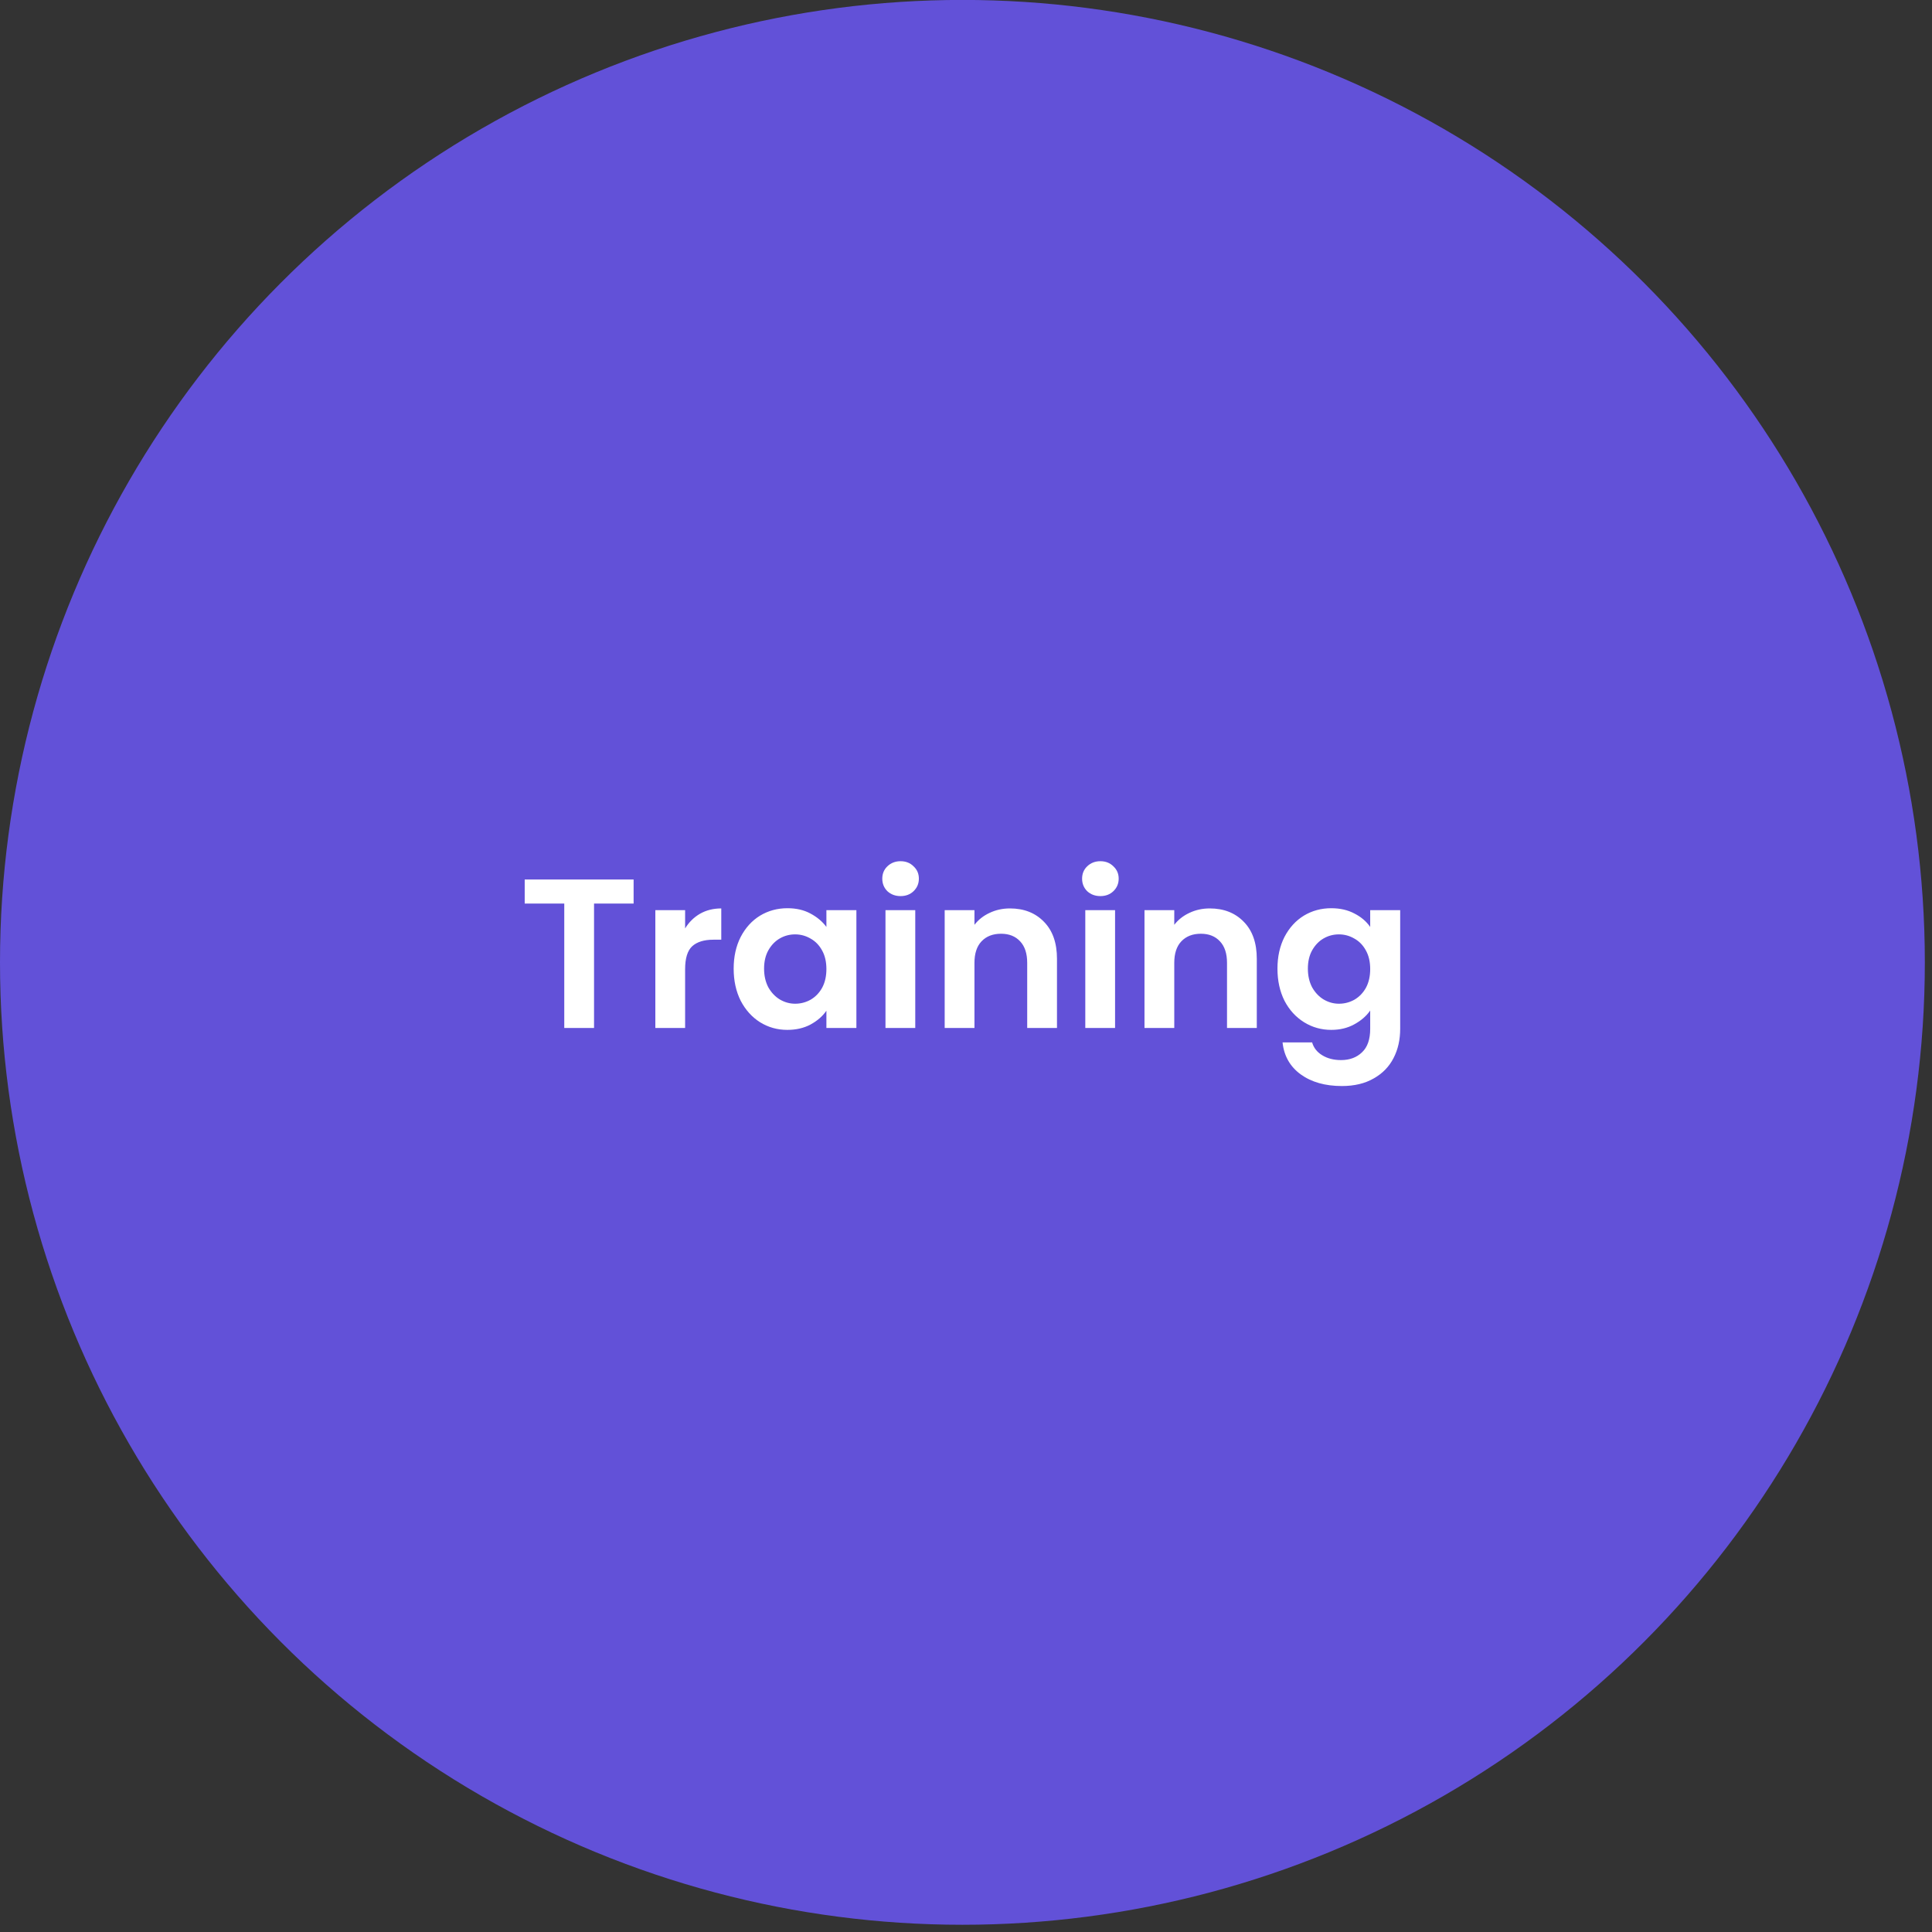 <svg width="109" height="109" viewBox="0 0 109 109" fill="none" xmlns="http://www.w3.org/2000/svg">
<rect x="0" y="0" width="109" height="109" fill="#333333" stroke="none"/>
<circle cx="54.298" cy="54.294" r="54.298" fill="#6251D8"/>
<path d="M35.747 49.62V50.976H33.515V57.996H31.835V50.976H29.603V49.62H35.747ZM38.653 52.38C38.869 52.028 39.149 51.752 39.493 51.552C39.845 51.352 40.245 51.252 40.693 51.252V53.016H40.249C39.721 53.016 39.321 53.14 39.049 53.388C38.785 53.636 38.653 54.068 38.653 54.684V57.996H36.973V51.348H38.653V52.38ZM41.392 54.648C41.392 53.976 41.524 53.38 41.788 52.86C42.06 52.34 42.424 51.94 42.88 51.66C43.344 51.38 43.86 51.24 44.428 51.24C44.924 51.24 45.356 51.34 45.724 51.54C46.1 51.74 46.4 51.992 46.624 52.296V51.348H48.316V57.996H46.624V57.024C46.408 57.336 46.108 57.596 45.724 57.804C45.348 58.004 44.912 58.104 44.416 58.104C43.856 58.104 43.344 57.96 42.88 57.672C42.424 57.384 42.06 56.98 41.788 56.46C41.524 55.932 41.392 55.328 41.392 54.648ZM46.624 54.672C46.624 54.264 46.544 53.916 46.384 53.628C46.224 53.332 46.008 53.108 45.736 52.956C45.464 52.796 45.172 52.716 44.86 52.716C44.548 52.716 44.26 52.792 43.996 52.944C43.732 53.096 43.516 53.32 43.348 53.616C43.188 53.904 43.108 54.248 43.108 54.648C43.108 55.048 43.188 55.4 43.348 55.704C43.516 56 43.732 56.228 43.996 56.388C44.268 56.548 44.556 56.628 44.86 56.628C45.172 56.628 45.464 56.552 45.736 56.4C46.008 56.24 46.224 56.016 46.384 55.728C46.544 55.432 46.624 55.08 46.624 54.672ZM50.809 50.556C50.513 50.556 50.265 50.464 50.065 50.28C49.873 50.088 49.777 49.852 49.777 49.572C49.777 49.292 49.873 49.06 50.065 48.876C50.265 48.684 50.513 48.588 50.809 48.588C51.105 48.588 51.349 48.684 51.541 48.876C51.741 49.06 51.841 49.292 51.841 49.572C51.841 49.852 51.741 50.088 51.541 50.28C51.349 50.464 51.105 50.556 50.809 50.556ZM51.637 51.348V57.996H49.957V51.348H51.637ZM56.981 51.252C57.773 51.252 58.413 51.504 58.901 52.008C59.389 52.504 59.633 53.2 59.633 54.096V57.996H57.953V54.324C57.953 53.796 57.821 53.392 57.557 53.112C57.293 52.824 56.933 52.68 56.477 52.68C56.013 52.68 55.645 52.824 55.373 53.112C55.109 53.392 54.977 53.796 54.977 54.324V57.996H53.297V51.348H54.977V52.176C55.201 51.888 55.485 51.664 55.829 51.504C56.181 51.336 56.565 51.252 56.981 51.252ZM62.082 50.556C61.786 50.556 61.538 50.464 61.338 50.28C61.146 50.088 61.05 49.852 61.05 49.572C61.05 49.292 61.146 49.06 61.338 48.876C61.538 48.684 61.786 48.588 62.082 48.588C62.378 48.588 62.622 48.684 62.814 48.876C63.014 49.06 63.114 49.292 63.114 49.572C63.114 49.852 63.014 50.088 62.814 50.28C62.622 50.464 62.378 50.556 62.082 50.556ZM62.91 51.348V57.996H61.23V51.348H62.91ZM68.254 51.252C69.046 51.252 69.686 51.504 70.174 52.008C70.662 52.504 70.906 53.2 70.906 54.096V57.996H69.226V54.324C69.226 53.796 69.094 53.392 68.83 53.112C68.566 52.824 68.206 52.68 67.75 52.68C67.286 52.68 66.918 52.824 66.646 53.112C66.382 53.392 66.25 53.796 66.25 54.324V57.996H64.57V51.348H66.25V52.176C66.474 51.888 66.758 51.664 67.102 51.504C67.454 51.336 67.838 51.252 68.254 51.252ZM75.108 51.24C75.604 51.24 76.04 51.34 76.416 51.54C76.792 51.732 77.088 51.984 77.304 52.296V51.348H78.996V58.044C78.996 58.66 78.872 59.208 78.624 59.688C78.376 60.176 78.004 60.56 77.508 60.84C77.012 61.128 76.412 61.272 75.708 61.272C74.764 61.272 73.988 61.052 73.38 60.612C72.78 60.172 72.44 59.572 72.36 58.812H74.028C74.116 59.116 74.304 59.356 74.592 59.532C74.888 59.716 75.244 59.808 75.66 59.808C76.148 59.808 76.544 59.66 76.848 59.364C77.152 59.076 77.304 58.636 77.304 58.044V57.012C77.088 57.324 76.788 57.584 76.404 57.792C76.028 58 75.596 58.104 75.108 58.104C74.548 58.104 74.036 57.96 73.572 57.672C73.108 57.384 72.74 56.98 72.468 56.46C72.204 55.932 72.072 55.328 72.072 54.648C72.072 53.976 72.204 53.38 72.468 52.86C72.74 52.34 73.104 51.94 73.56 51.66C74.024 51.38 74.54 51.24 75.108 51.24ZM77.304 54.672C77.304 54.264 77.224 53.916 77.064 53.628C76.904 53.332 76.688 53.108 76.416 52.956C76.144 52.796 75.852 52.716 75.54 52.716C75.228 52.716 74.94 52.792 74.676 52.944C74.412 53.096 74.196 53.32 74.028 53.616C73.868 53.904 73.788 54.248 73.788 54.648C73.788 55.048 73.868 55.4 74.028 55.704C74.196 56 74.412 56.228 74.676 56.388C74.948 56.548 75.236 56.628 75.54 56.628C75.852 56.628 76.144 56.552 76.416 56.4C76.688 56.24 76.904 56.016 77.064 55.728C77.224 55.432 77.304 55.08 77.304 54.672Z" fill="white"/>
</svg>
